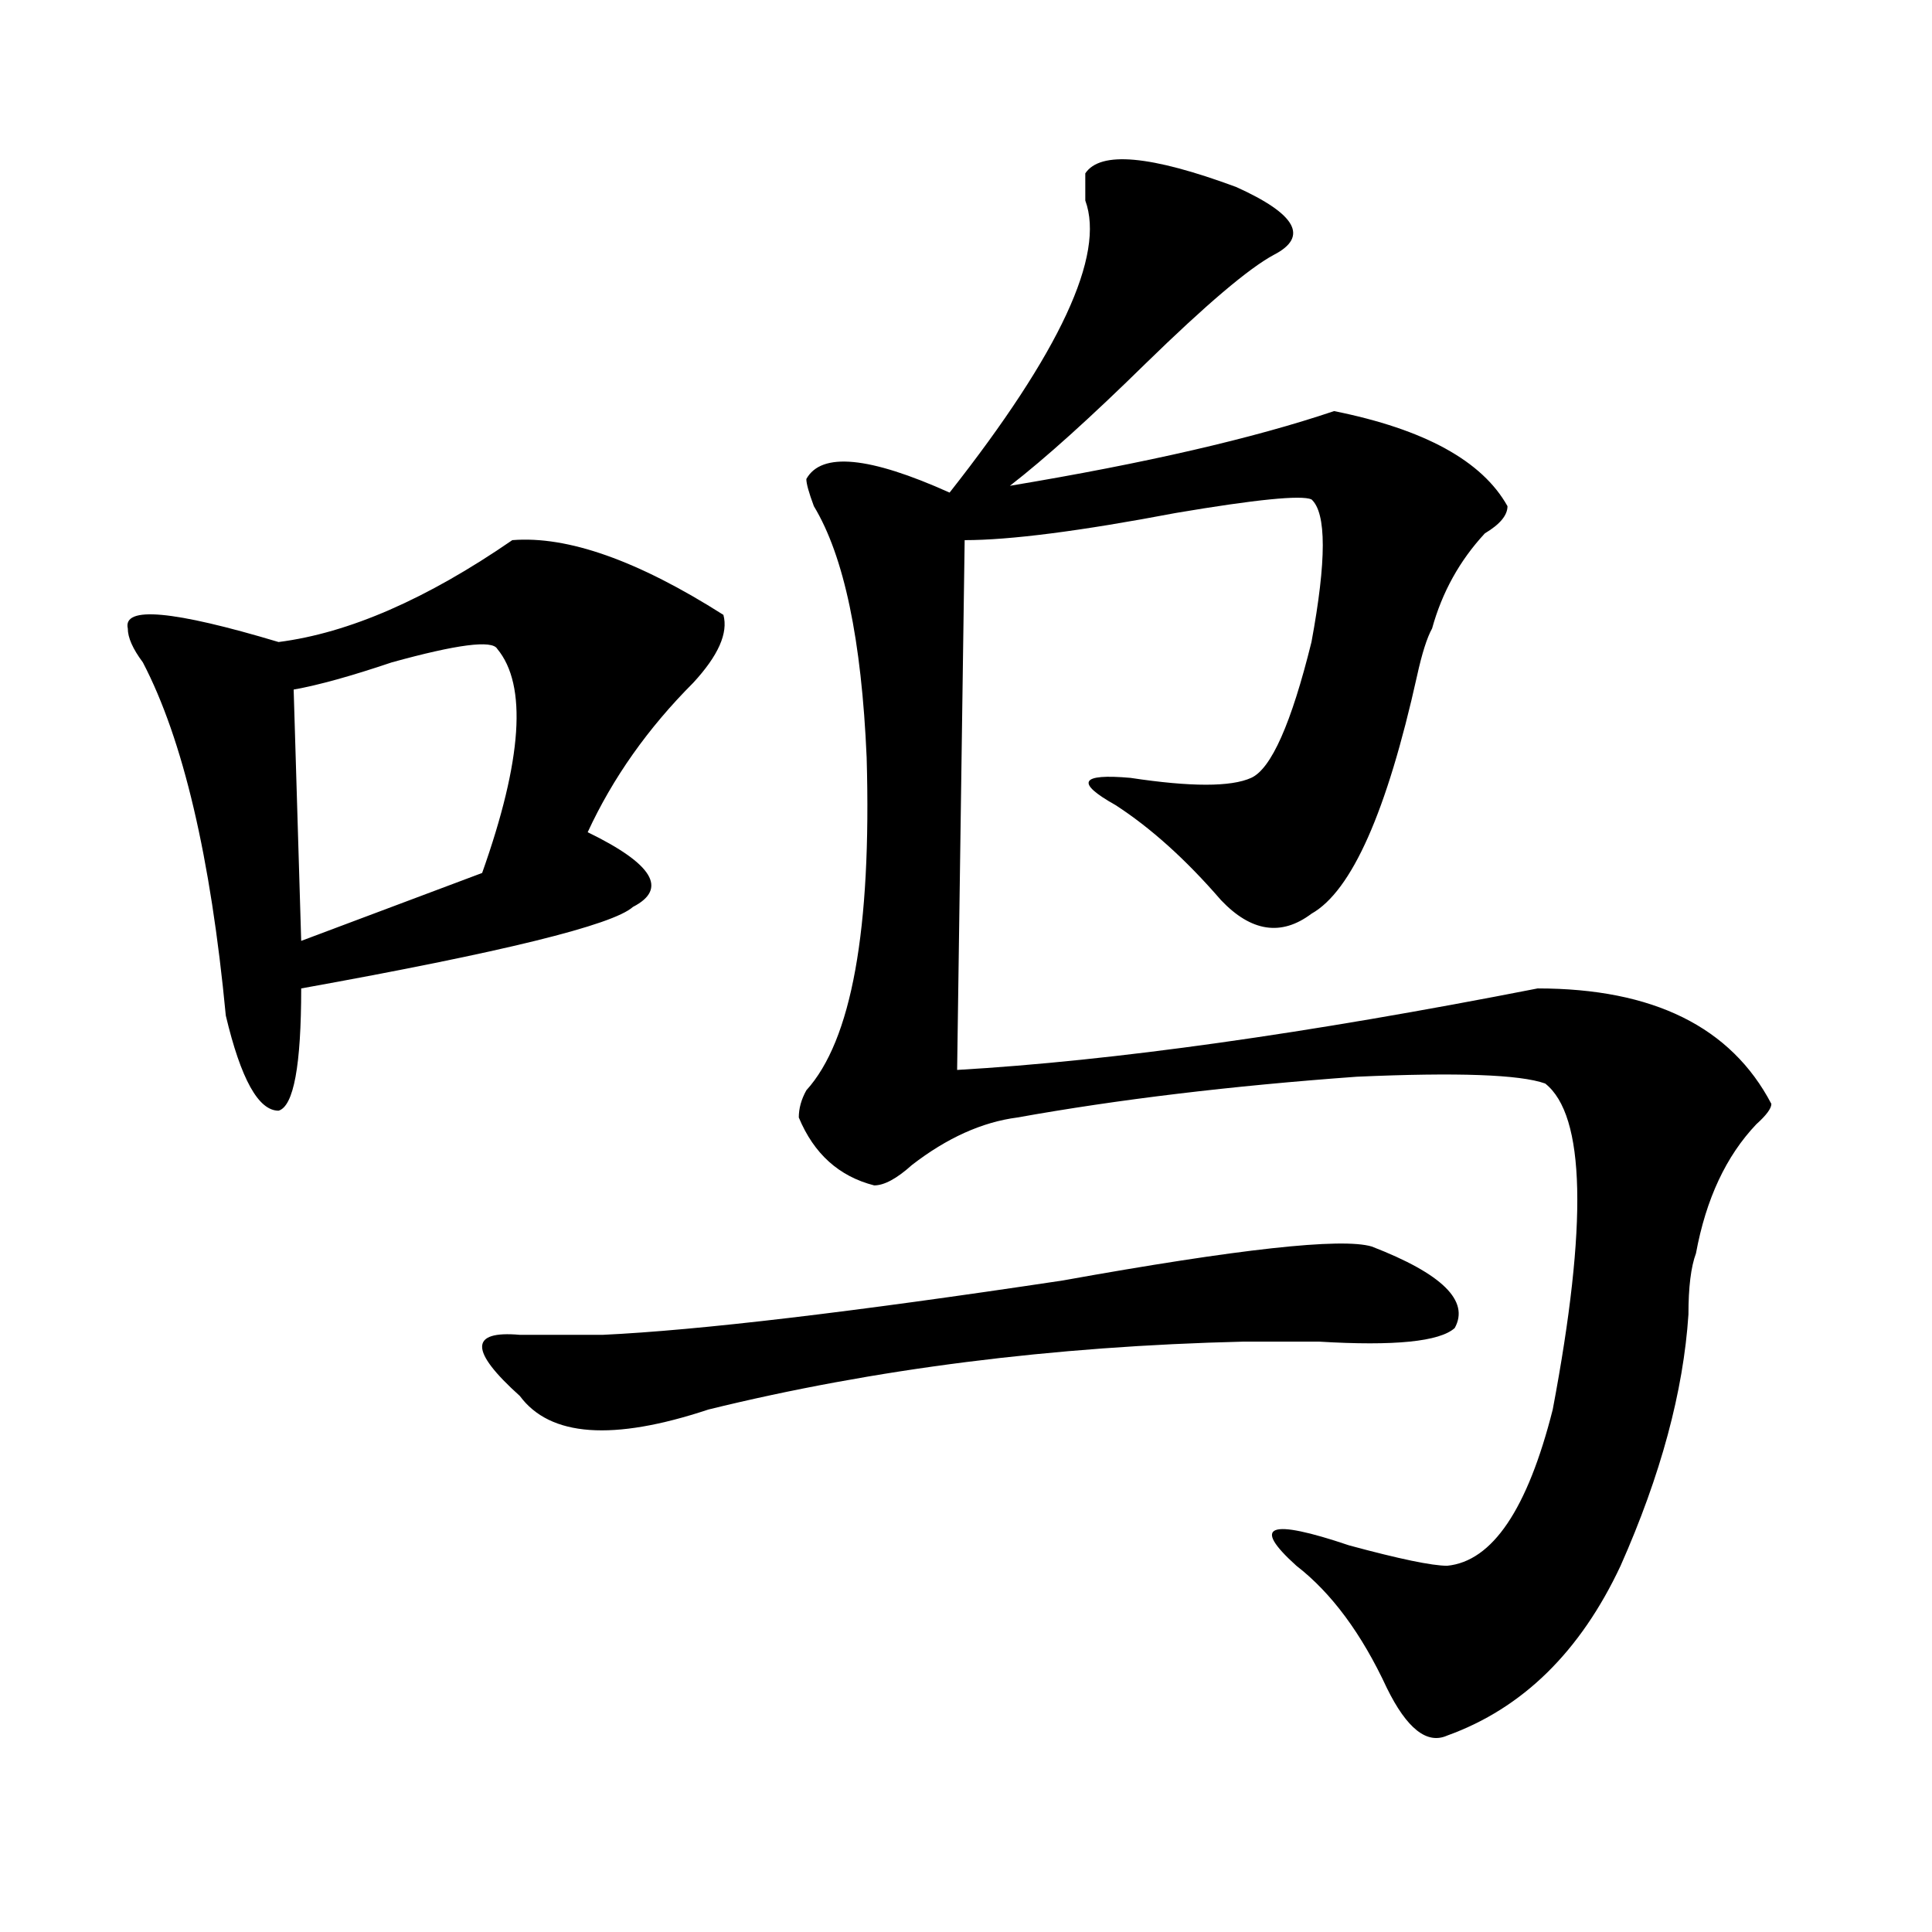 <?xml version="1.0" encoding="utf-8"?>
<!-- Generator: Adobe Illustrator 16.0.0, SVG Export Plug-In . SVG Version: 6.00 Build 0)  -->
<!DOCTYPE svg PUBLIC "-//W3C//DTD SVG 1.1//EN" "http://www.w3.org/Graphics/SVG/1.1/DTD/svg11.dtd">
<svg version="1.1" id="图层_1" xmlns="http://www.w3.org/2000/svg" xmlns:xlink="http://www.w3.org/1999/xlink" x="0px" y="0px"
	 width="1000px" height="1000px" viewBox="0 0 1000 1000" enable-background="new 0 0 1000 1000" xml:space="preserve">
<path d="M265.164,279.578c28.597-2.308,64.998,10.547,109.266,38.672c2.561,9.394-2.622,21.094-15.609,35.156
	c-23.414,23.456-41.646,49.219-54.633,77.344c33.779,16.425,41.584,29.333,23.414,38.672
	c-10.427,9.394-67.682,23.456-171.703,42.188c0,39.88-3.902,60.974-11.707,63.281c-10.427,0-19.512-16.37-27.316-49.219
	c-7.805-82.013-22.134-142.933-42.926-182.813c-5.244-7.031-7.805-12.854-7.805-17.578c-2.622-11.7,23.414-9.339,78.047,7.031
	C180.593,327.644,220.896,310.065,265.164,279.578z M257.359,335.828c-2.622-4.669-20.854-2.308-54.633,7.031
	c-20.854,7.031-37.743,11.755-50.73,14.063L155.898,487l93.656-35.156C270.347,393.286,272.969,354.614,257.359,335.828z
	 M710.031,645.203c36.401,14.063,50.73,28.125,42.926,42.188c-7.805,7.031-31.219,9.394-70.242,7.031c-20.854,0-33.841,0-39.023,0
	c-98.9,2.362-191.215,14.063-277.066,35.156c-49.45,16.425-81.949,14.063-97.559-7.031c-26.036-23.401-26.036-33.948,0-31.641
	c18.17,0,32.499,0,42.926,0c49.389-2.308,128.777-11.7,238.043-28.125C641.069,646.411,694.422,640.534,710.031,645.203z
	 M561.742,89.734c7.805-11.7,33.779-9.339,78.047,7.031c31.219,14.063,37.682,25.817,19.512,35.156
	c-13.049,7.031-35.121,25.817-66.34,56.25c-28.658,28.125-52.072,49.219-70.242,63.281c70.242-11.7,126.155-24.609,167.801-38.672
	c46.828,9.394,76.705,25.817,89.754,49.219c0,4.724-3.902,9.394-11.707,14.063c-13.049,14.063-22.134,30.487-27.316,49.219
	c-2.622,4.724-5.244,12.909-7.805,24.609c-15.609,70.313-33.841,111.347-54.633,123.047c-15.609,11.755-31.219,9.394-46.828-7.031
	c-18.231-21.094-36.463-37.464-54.633-49.219c-20.854-11.7-18.231-16.37,7.805-14.063c31.219,4.724,52.011,4.724,62.438,0
	c10.365-4.669,20.792-28.125,31.219-70.313c7.805-42.188,7.805-66.797,0-73.828c-5.244-2.308-28.658,0-70.242,7.031
	c-49.45,9.394-85.852,14.063-109.266,14.063l-3.902,274.219c80.607-4.669,180.788-18.731,300.48-42.188
	c59.815,0,100.119,19.94,120.973,59.766c0,2.362-2.622,5.878-7.805,10.547c-15.609,16.425-26.036,38.672-31.219,66.797
	c-2.622,7.031-3.902,17.578-3.902,31.641c-2.622,39.88-14.329,83.222-35.121,130.078c-20.854,44.494-50.73,73.828-89.754,87.891
	c-10.427,4.669-20.854-3.516-31.219-24.609c-13.049-28.125-28.658-49.219-46.828-63.281c-23.414-21.094-14.329-24.609,27.316-10.547
	c25.975,7.031,42.926,10.547,50.73,10.547c23.414-2.308,41.584-29.278,54.633-80.859c18.17-96.075,16.89-152.325-3.902-168.75
	c-13.049-4.669-45.548-5.823-97.559-3.516c-65.06,4.724-123.595,11.755-175.605,21.094c-18.231,2.362-36.463,10.547-54.633,24.609
	c-7.805,7.031-14.329,10.547-19.512,10.547c-18.231-4.669-31.219-16.37-39.023-35.156c0-4.669,1.28-9.339,3.902-14.063
	c23.414-25.763,33.779-83.167,31.219-172.266c-2.622-60.919-11.707-104.261-27.316-130.078c-2.622-7.031-3.902-11.7-3.902-14.063
	c7.805-14.063,32.499-11.7,74.145,7.031c57.193-72.62,80.607-123.047,70.242-151.172C561.742,96.766,561.742,92.097,561.742,89.734z
	"/>
</svg>
